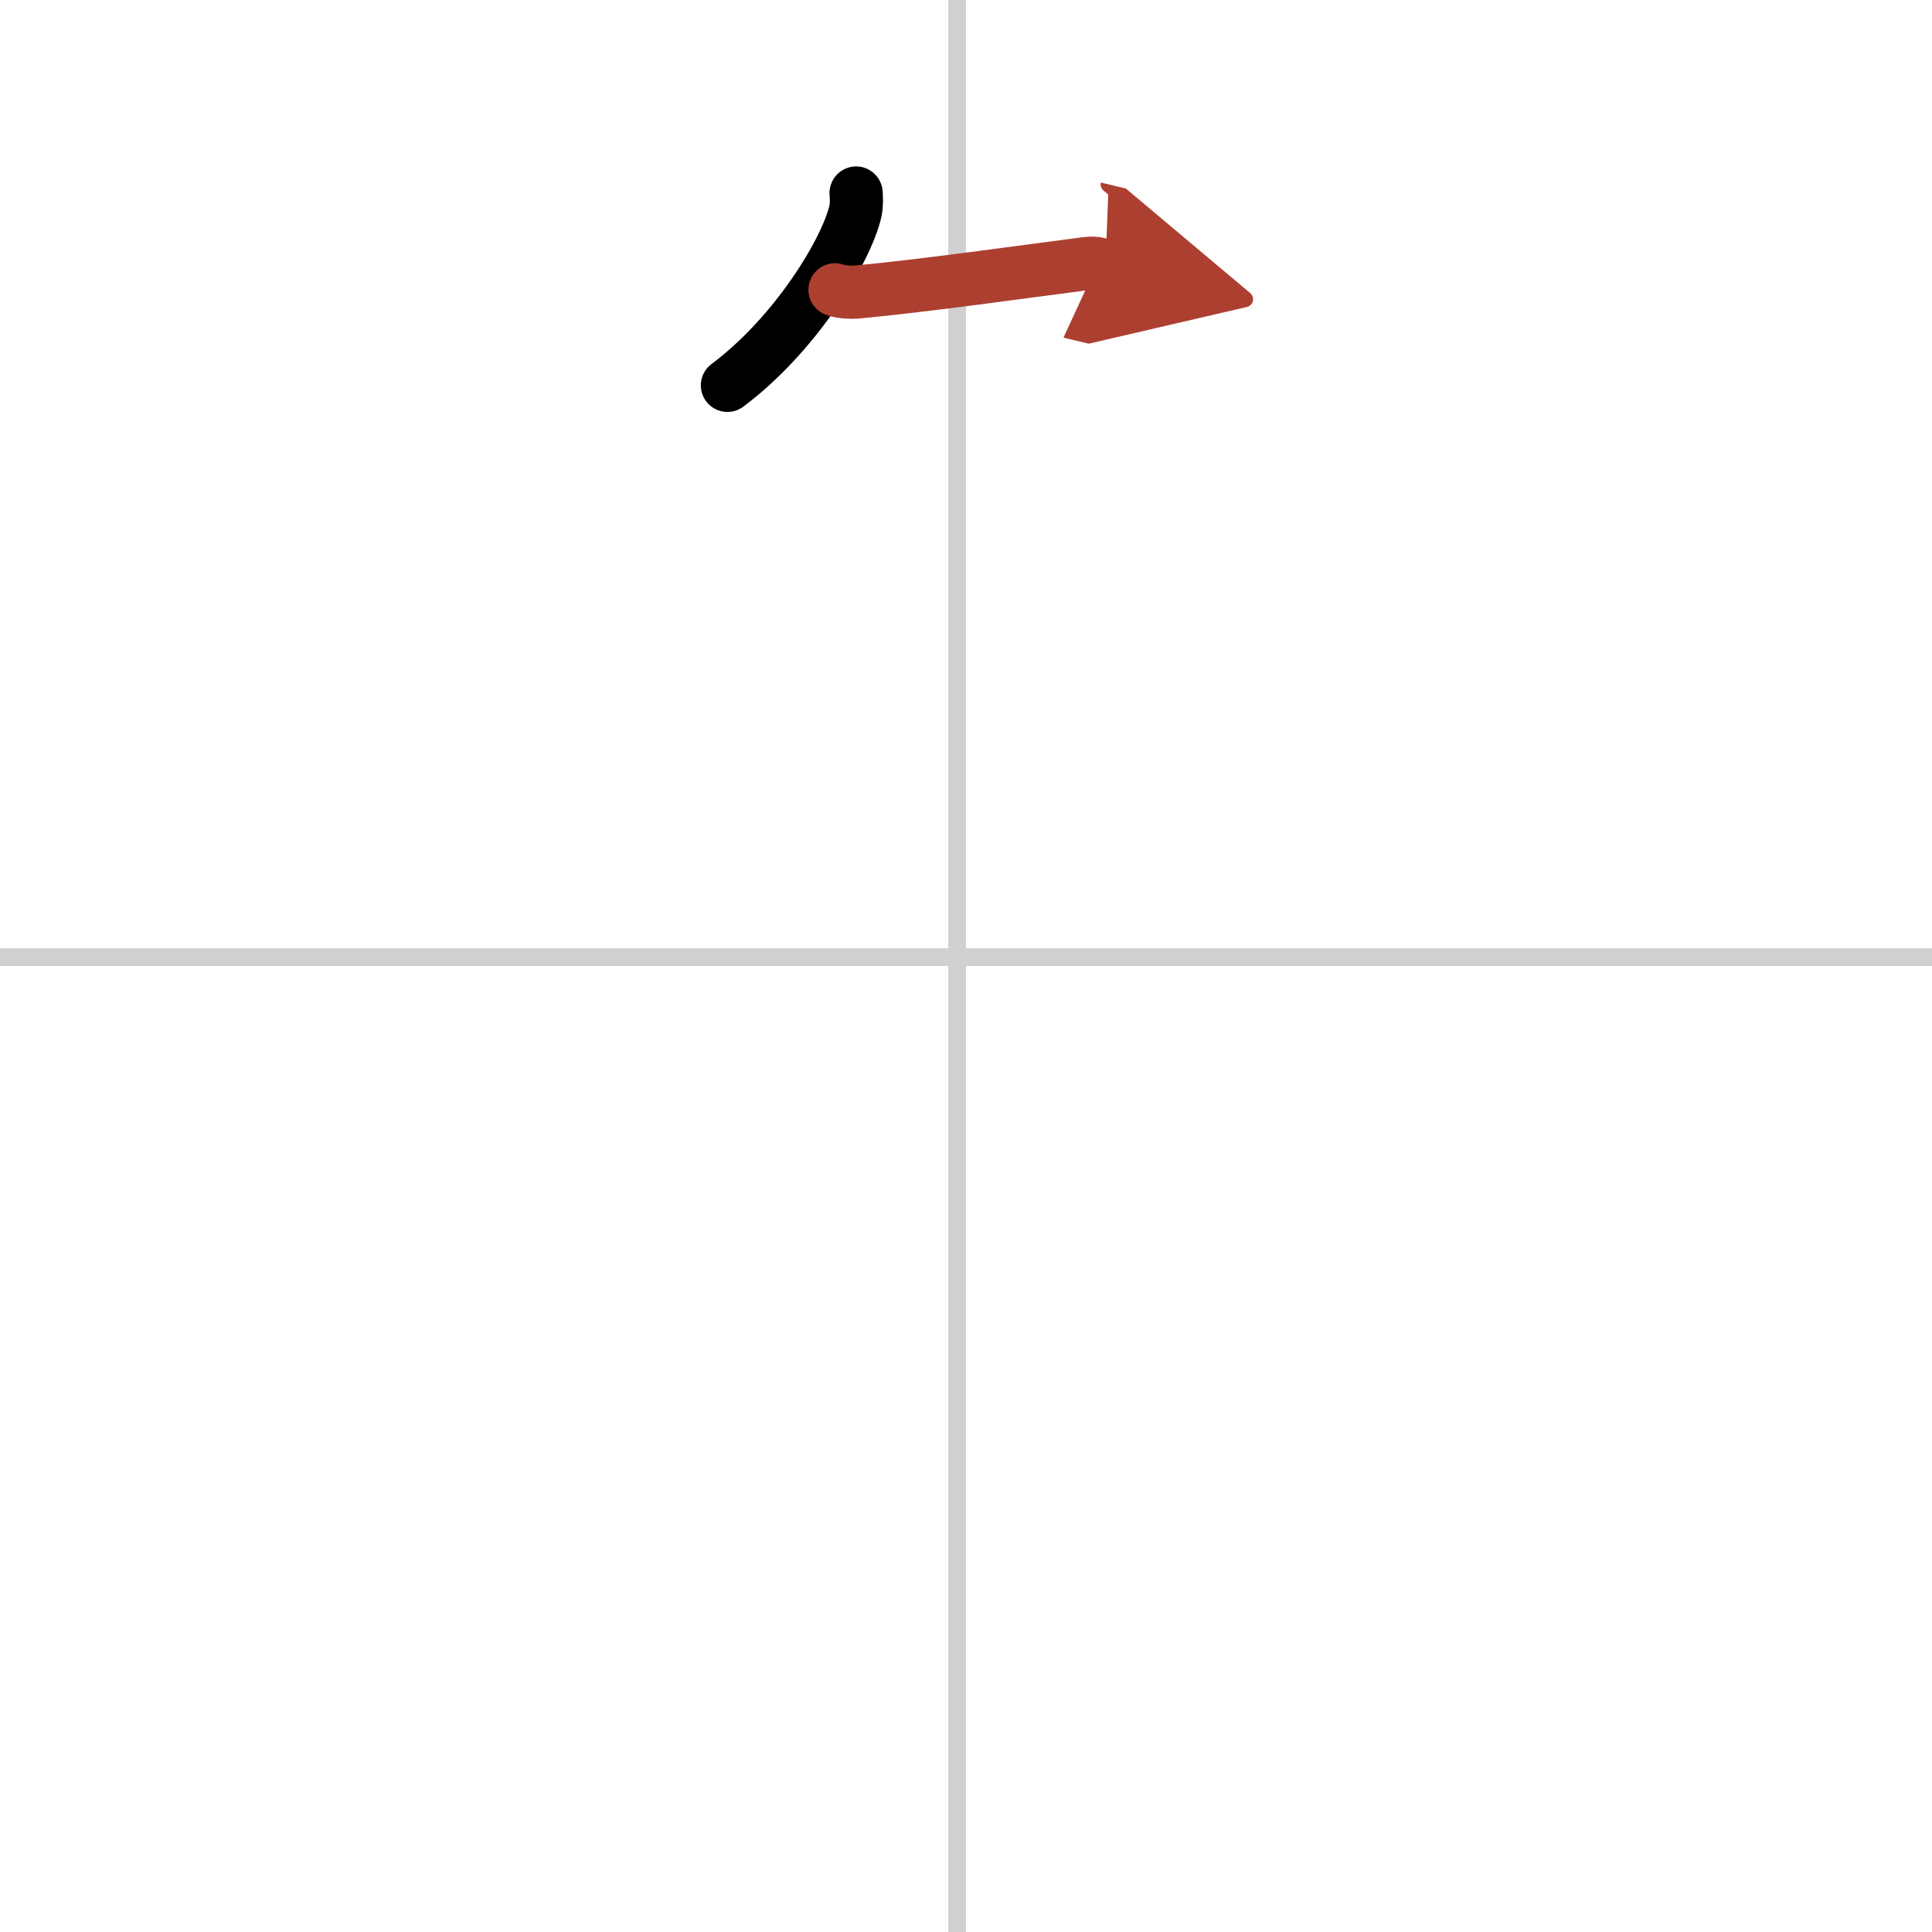 <svg width="400" height="400" viewBox="0 0 109 109" xmlns="http://www.w3.org/2000/svg"><defs><marker id="a" markerWidth="4" orient="auto" refX="1" refY="5" viewBox="0 0 10 10"><polyline points="0 0 10 5 0 10 1 5" fill="#ad3f31" stroke="#ad3f31"/></marker></defs><g fill="none" stroke="#000" stroke-linecap="round" stroke-linejoin="round" stroke-width="3"><rect width="100%" height="100%" fill="#fff" stroke="#fff"/><line x1="54" x2="54" y2="109" stroke="#d0d0d0" stroke-width="1"/><line x2="109" y1="54" y2="54" stroke="#d0d0d0" stroke-width="1"/><path d="m48.3 10.89c0.02 0.26 0.04 0.66-0.04 1.03-0.49 2.16-3.33 6.91-7.22 9.82"/><path d="m47.11 16.35c0.31 0.13 0.88 0.15 1.19 0.13 3.8-0.35 9.58-1.17 12.99-1.61 0.51-0.07 0.83 0.06 1.08 0.12" marker-end="url(#a)" stroke="#ad3f31"/></g></svg>
